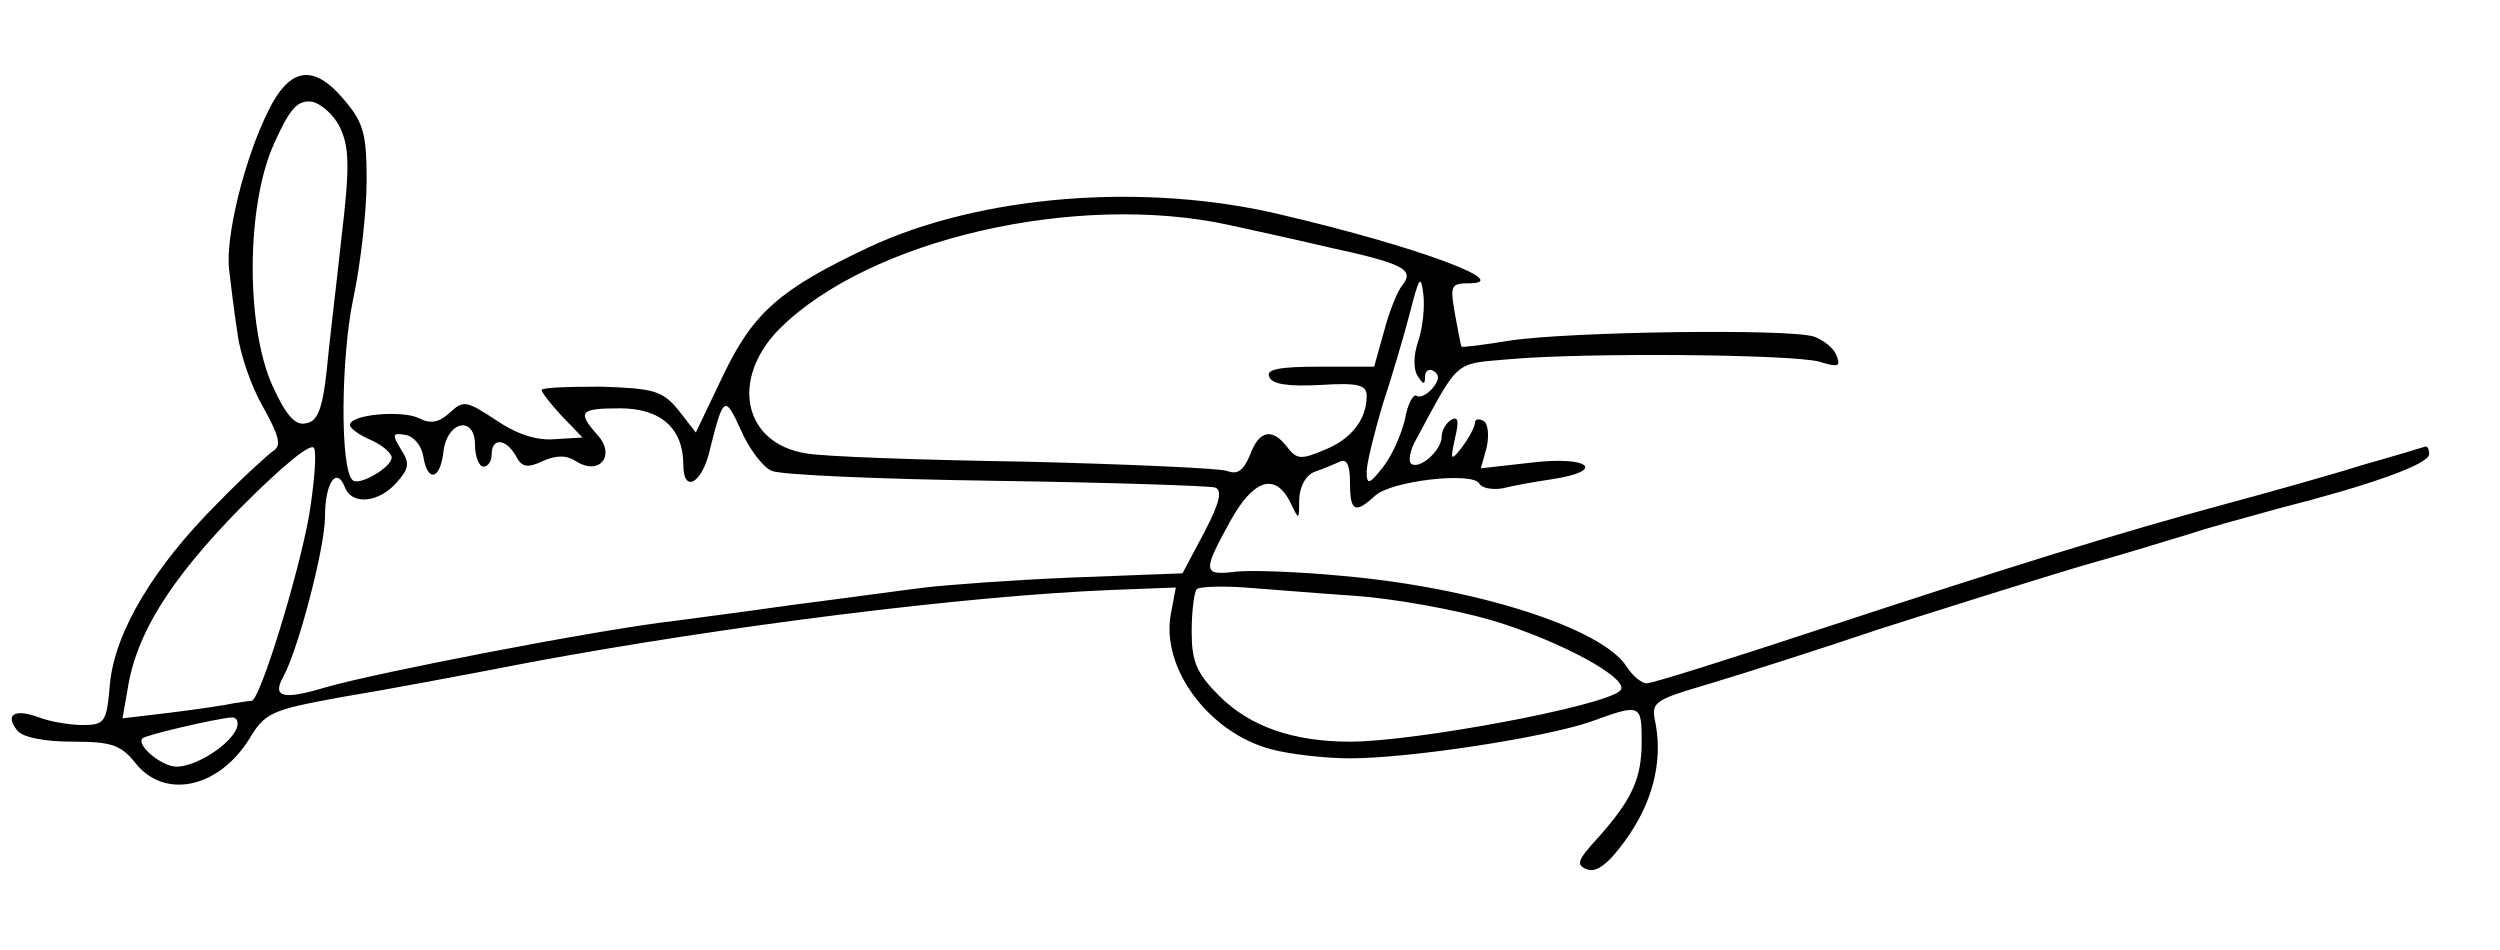 <?xml version="1.0" standalone="no"?>
<!DOCTYPE svg PUBLIC "-//W3C//DTD SVG 20010904//EN"
 "http://www.w3.org/TR/2001/REC-SVG-20010904/DTD/svg10.dtd">
<svg version="1.0" xmlns="http://www.w3.org/2000/svg"
 width="300pt" height="114pt" viewBox="0 0 300 114"
 preserveAspectRatio="xMidYMid meet">
<g transform="translate(0,114) scale(0.1,-0.1)"
fill="#000000" stroke="none">
<path d="M322 1007 c-29 -58 -52 -153 -47 -191 2 -17 6 -51 10 -76 3 -25 17
-65 31 -89 19 -34 22 -46 12 -52 -7 -5 -38 -33 -68 -64 -75 -75 -122 -153
-128 -215 -4 -47 -6 -50 -33 -50 -15 0 -39 4 -52 9 -29 11 -42 4 -26 -16 7 -8
33 -13 66 -13 47 0 58 -4 75 -25 35 -45 100 -31 137 28 19 32 27 35 108 50 49
8 151 27 228 42 236 44 525 80 698 87 l78 3 -6 -32 c-12 -64 45 -142 120 -162
22 -6 65 -11 95 -11 72 0 234 25 289 44 60 22 61 21 61 -24 0 -45 -12 -70 -53
-116 -24 -26 -26 -32 -13 -37 11 -5 26 6 46 34 33 45 45 94 37 139 -6 28 -5
29 66 50 40 12 131 41 202 65 72 23 180 57 240 75 61 17 121 36 135 40 14 5
61 18 105 30 110 28 180 53 180 65 0 6 -2 10 -5 9 -3 -1 -36 -11 -75 -22 -38
-12 -113 -33 -165 -47 -126 -34 -255 -74 -489 -151 -106 -35 -198 -64 -205
-64 -6 0 -17 9 -24 20 -29 46 -181 95 -342 109 -52 5 -110 7 -127 5 -40 -5
-40 0 -7 60 28 51 54 59 72 24 11 -23 11 -23 11 3 1 16 8 29 19 33 9 3 23 9
30 12 8 4 12 -4 12 -25 0 -35 6 -38 30 -16 19 18 116 29 125 15 3 -6 16 -8 28
-6 12 3 39 8 60 11 65 10 44 28 -24 20 l-62 -7 7 25 c3 14 2 29 -4 32 -5 3
-10 2 -10 -2 0 -5 -7 -18 -15 -29 -14 -18 -15 -17 -9 10 5 21 4 27 -5 22 -6
-4 -11 -13 -11 -20 0 -17 -28 -41 -37 -32 -3 3 -1 16 6 28 53 98 45 91 113 97
89 8 338 6 371 -3 23 -7 26 -6 21 7 -3 9 -16 19 -27 23 -30 10 -299 6 -367 -5
-30 -5 -56 -8 -56 -7 -1 0 -4 18 -8 39 -6 34 -5 37 16 37 57 0 -61 44 -223 82
-165 40 -363 24 -497 -39 -106 -50 -138 -78 -174 -153 l-33 -69 -21 27 c-19
23 -29 26 -93 28 -39 0 -71 -1 -71 -4 0 -3 11 -17 24 -31 l25 -26 -33 -2 c-22
-2 -46 6 -71 23 -35 23 -39 24 -55 9 -13 -12 -23 -14 -37 -7 -19 10 -83 5 -83
-8 0 -4 11 -12 25 -18 14 -6 25 -16 25 -21 0 -12 -40 -35 -47 -27 -15 14 -14
147 1 218 9 42 16 106 16 142 0 55 -4 69 -26 95 -37 45 -66 41 -92 -12z m86
-20 c11 -23 12 -47 2 -130 -6 -56 -15 -129 -18 -162 -5 -46 -11 -61 -25 -63
-13 -3 -24 10 -40 45 -32 71 -32 216 2 291 19 42 28 52 45 50 11 -2 27 -16 34
-31z m1067 -117 c22 -5 74 -16 116 -26 92 -20 107 -27 92 -46 -6 -7 -16 -32
-22 -55 l-12 -43 -65 0 c-48 0 -65 -3 -61 -12 3 -9 22 -12 61 -10 46 3 56 0
56 -13 0 -28 -18 -52 -51 -65 -28 -12 -33 -11 -44 3 -18 24 -34 21 -45 -9 -8
-19 -15 -24 -28 -19 -9 3 -118 8 -242 11 -124 2 -242 6 -263 10 -75 12 -91 89
-32 149 108 108 357 165 540 125z m227 -139 c-6 -17 -6 -34 -1 -42 7 -11 9
-11 9 -1 0 7 5 10 10 7 8 -5 7 -11 -1 -21 -6 -7 -15 -12 -19 -9 -4 3 -11 -10
-14 -28 -4 -17 -15 -43 -26 -57 -17 -22 -20 -22 -20 -6 0 10 9 46 19 80 11 33
26 84 33 111 11 43 13 46 16 22 2 -16 -1 -41 -6 -56z m-776 -156 c11 -5 132
-10 269 -12 138 -2 256 -6 263 -8 9 -3 6 -18 -13 -54 l-26 -49 -132 -5 c-73
-3 -152 -9 -177 -12 -25 -3 -97 -13 -160 -21 -63 -9 -126 -17 -140 -19 -89
-10 -358 -62 -420 -80 -50 -15 -64 -12 -50 13 18 33 50 155 50 192 0 41 14 61
24 35 8 -21 40 -19 62 6 15 17 16 23 5 40 -11 18 -10 20 6 17 10 -2 19 -13 21
-26 5 -31 20 -28 24 5 4 38 38 45 38 9 0 -14 5 -26 10 -26 6 0 10 7 10 15 0
20 17 19 29 -2 7 -14 14 -15 33 -6 16 7 28 7 40 -1 28 -17 47 8 25 32 -25 28
-21 32 27 32 49 0 76 -24 76 -68 0 -35 23 -22 32 19 16 64 18 65 37 23 10 -23
27 -45 37 -49z m-555 -53 c-13 -73 -59 -222 -69 -223 -4 0 -14 -2 -22 -3 -8
-2 -42 -7 -74 -11 l-59 -7 6 34 c10 67 51 132 135 218 52 52 86 80 89 72 3 -7
0 -43 -6 -80z m1255 -97 c44 -3 118 -16 163 -29 84 -25 170 -72 155 -85 -21
-19 -247 -61 -324 -61 -68 0 -120 18 -157 55 -27 27 -33 41 -33 77 0 25 3 47
6 51 3 3 29 4 58 2 28 -2 87 -7 132 -10z m-1342 -159 c-8 -20 -49 -46 -72 -46
-18 0 -49 26 -41 34 4 4 85 23 106 25 7 1 10 -5 7 -13z"/>
</g>
</svg>

